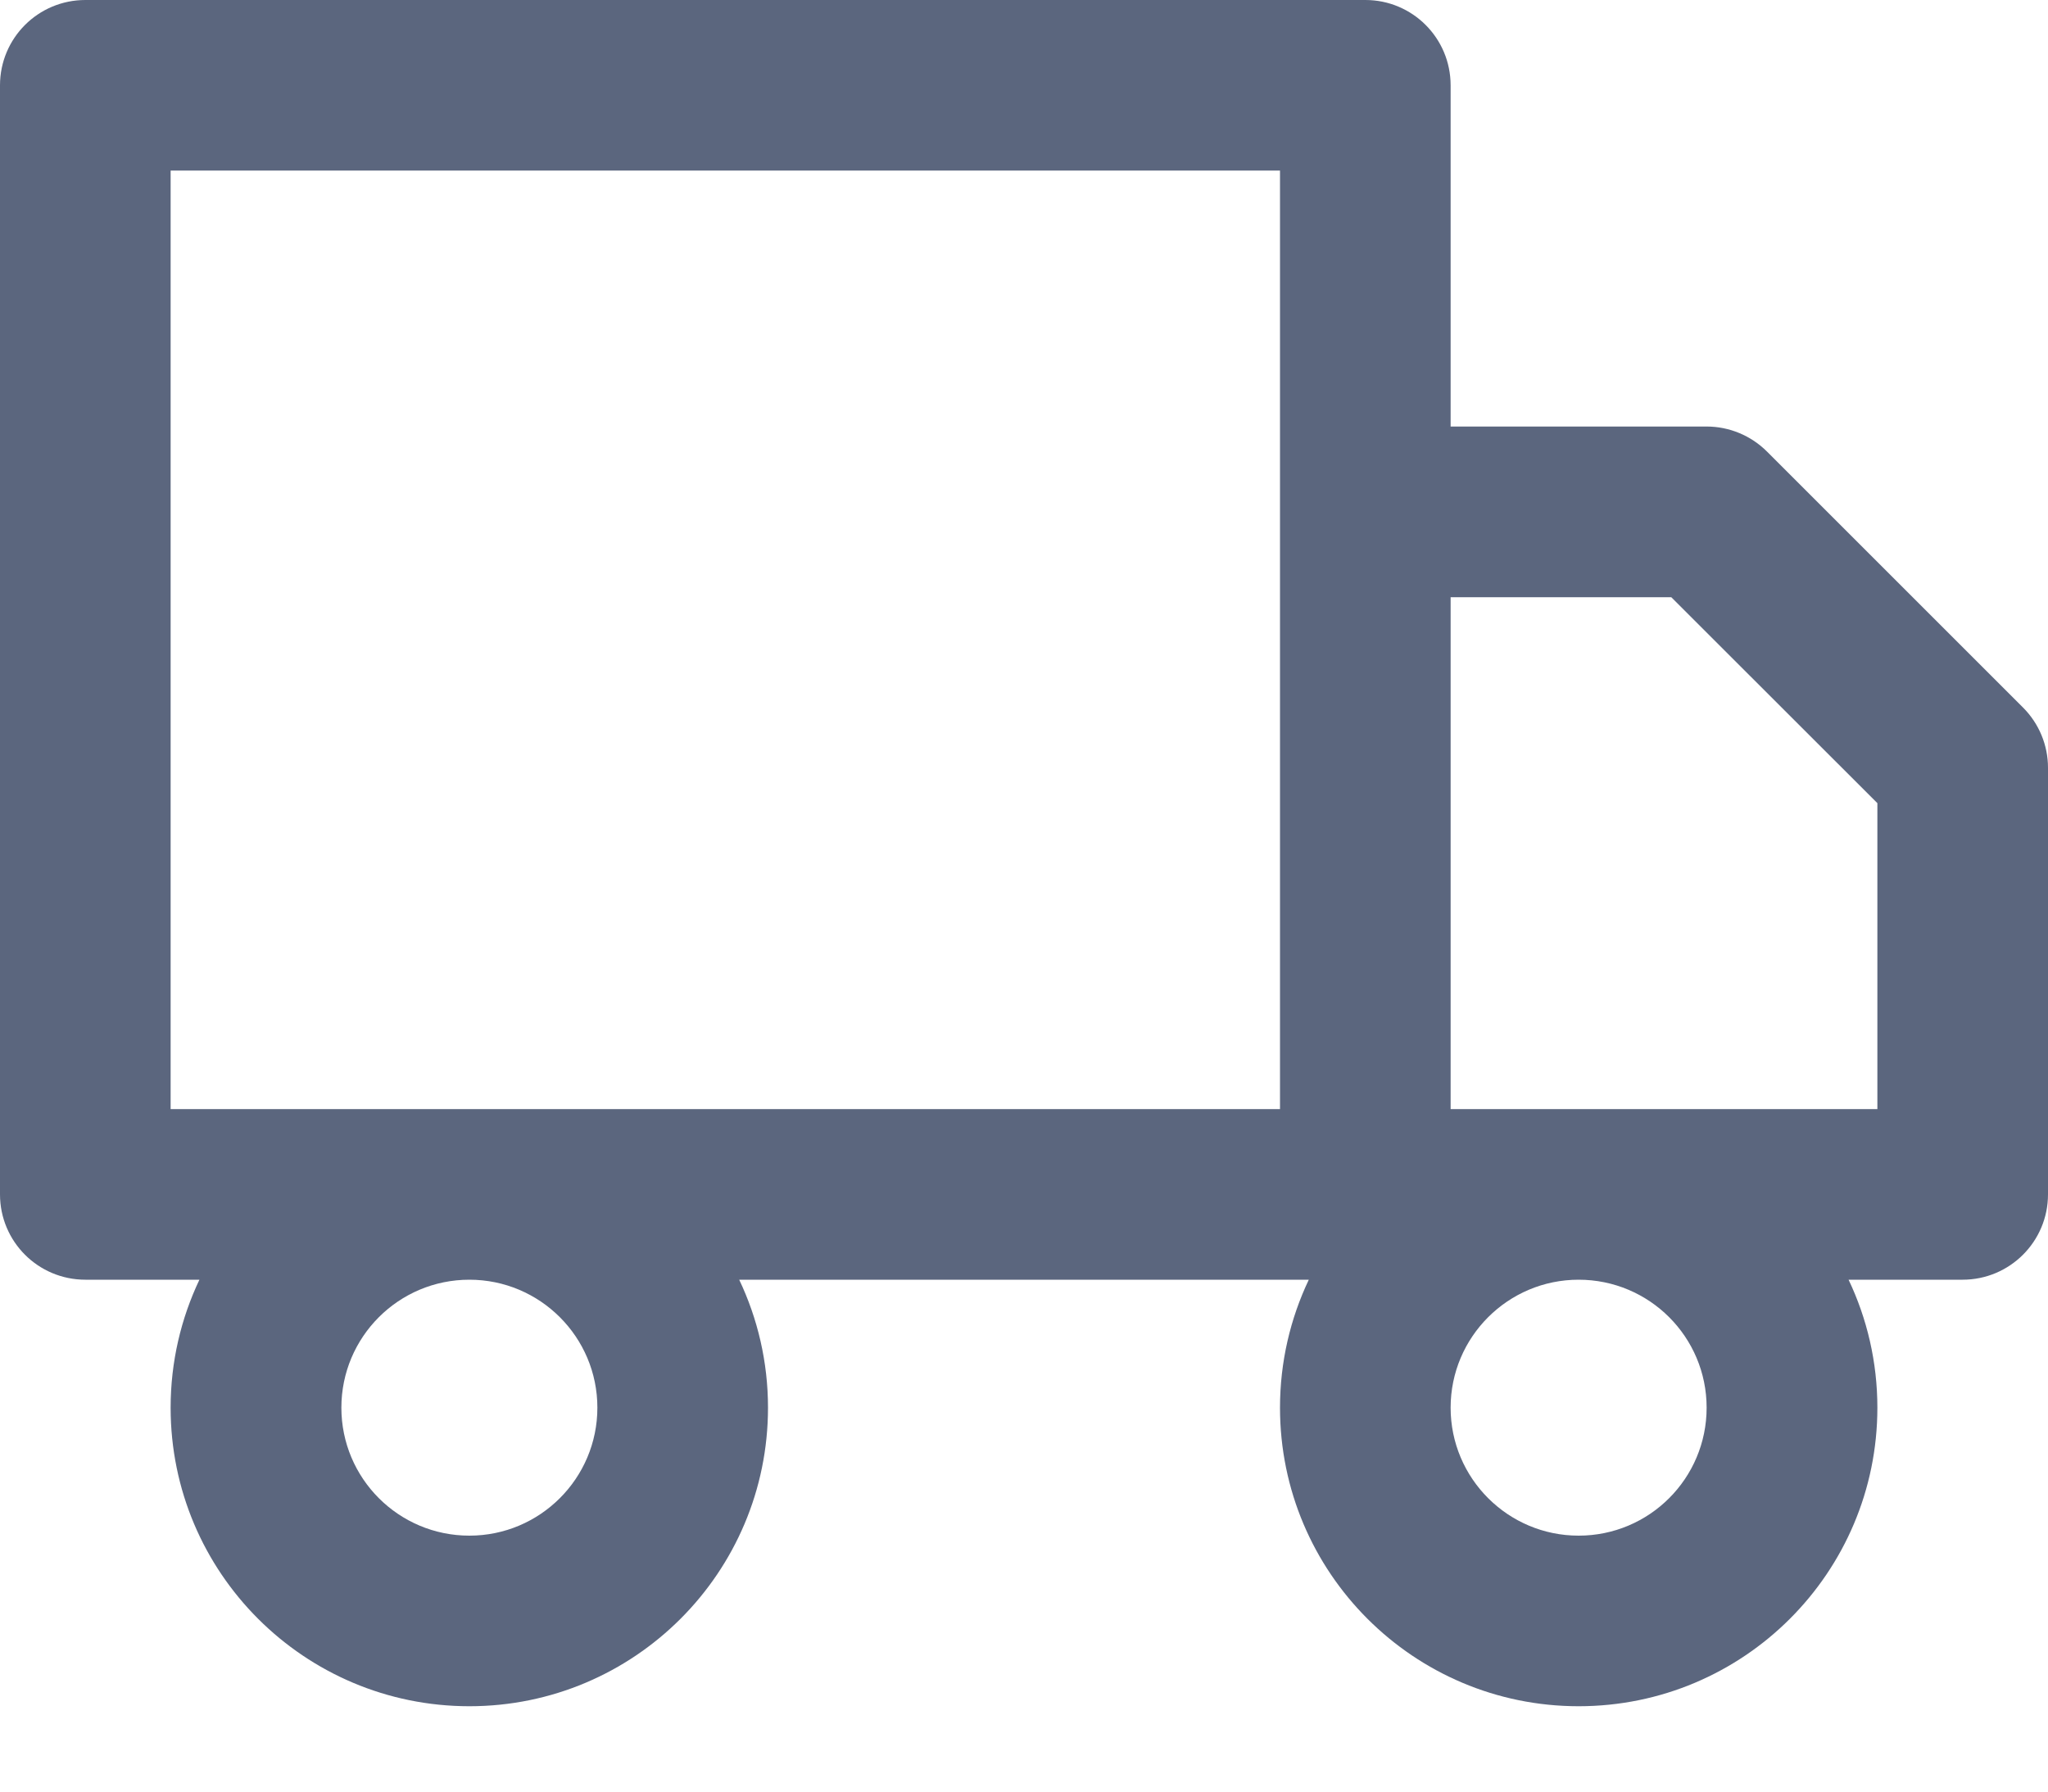<svg xmlns="http://www.w3.org/2000/svg" fill="none" viewBox="0 0 16 14" height="14" width="16">
<path fill="#5B667E" d="M0 0.667C0 0.298 0.298 0 0.667 0H10.667C11.035 0 11.333 0.298 11.333 0.667V3.333H13.333C13.51 3.333 13.68 3.404 13.805 3.529L15.805 5.529C15.93 5.654 16 5.823 16 6V9.333C16 9.702 15.701 10 15.333 10H14.442C14.586 10.303 14.667 10.642 14.667 11C14.667 12.289 13.622 13.333 12.333 13.333C11.045 13.333 10 12.289 10 11C10 10.642 10.081 10.303 10.225 10H5.775C5.919 10.303 6 10.642 6 11C6 12.289 4.955 13.333 3.667 13.333C2.378 13.333 1.333 12.289 1.333 11C1.333 10.642 1.414 10.303 1.558 10H0.667C0.298 10 0 9.702 0 9.333V0.667ZM10 8.667V1.333H1.333V8.667H10ZM11.333 8.667V4.667H13.057L14.667 6.276V8.667H11.333ZM3.667 10C3.114 10 2.667 10.448 2.667 11C2.667 11.552 3.114 12 3.667 12C4.219 12 4.667 11.552 4.667 11C4.667 10.448 4.219 10 3.667 10ZM12.333 10C11.781 10 11.333 10.448 11.333 11C11.333 11.552 11.781 12 12.333 12C12.886 12 13.333 11.552 13.333 11C13.333 10.448 12.886 10 12.333 10Z" clip-rule="evenodd" fill-rule="evenodd"></path>
</svg>

